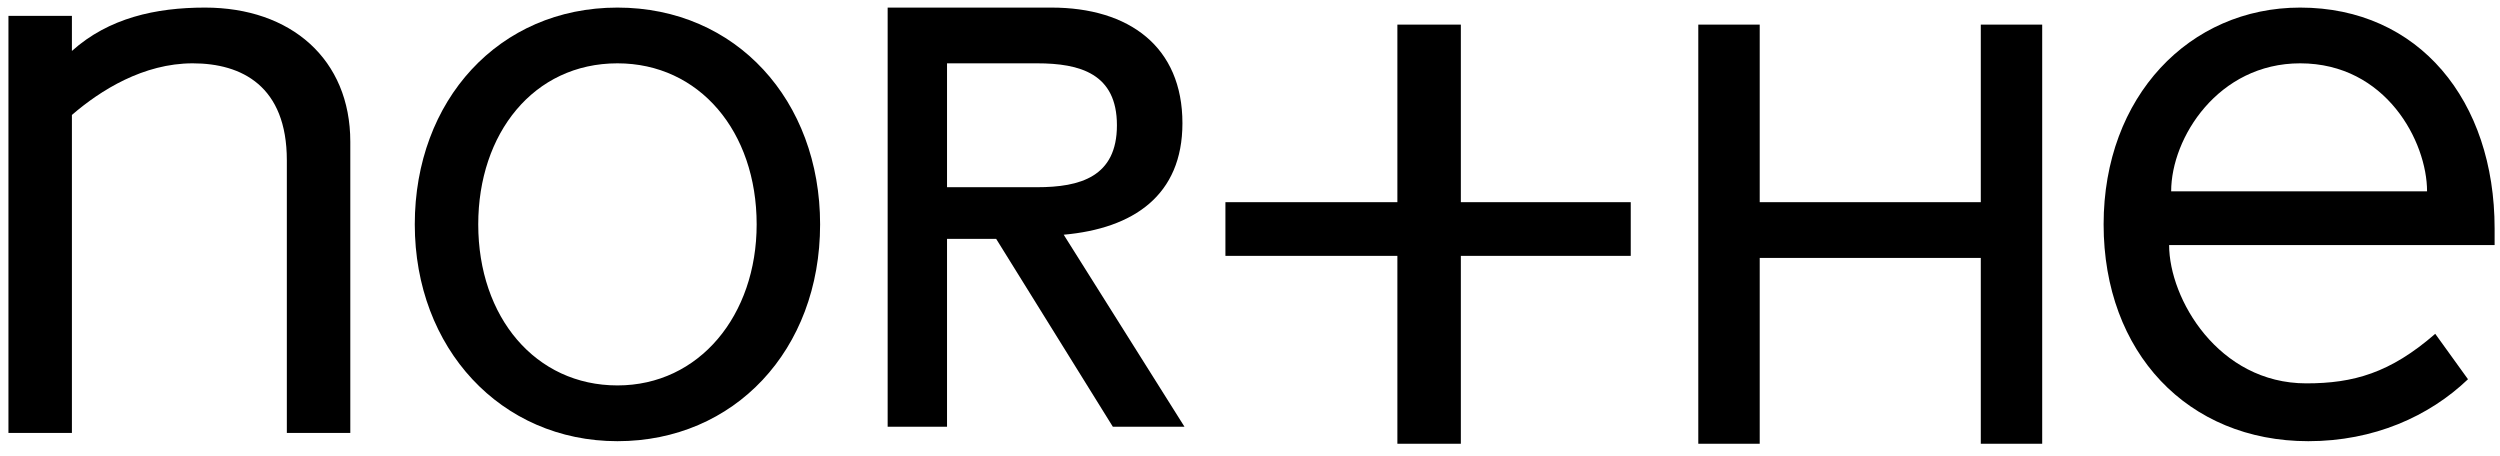 <?xml version="1.0" encoding="UTF-8"?>
<svg xmlns="http://www.w3.org/2000/svg" width="148" height="27" viewBox="0 0 148 27" fill="none">
  <path d="M52.549 25.262H56.064V14.139H58.972L65.88 25.262H70.121L62.971 13.895C67.092 13.528 70 11.572 70 7.294C70 2.772 66.849 0.449 62.244 0.449H52.549V25.262ZM56.064 10.961V3.749H61.396C63.941 3.749 66.122 4.361 66.122 7.416C66.122 10.472 63.941 11.083 61.396 11.083H56.064V10.961Z" fill="black"></path>
  <path d="M82.725 26.27H86.482V15.147H96.54V11.969H86.482V1.457H82.725V11.969H72.545V15.147H82.725V26.27Z" fill="black"></path>
  <path d="M100.539 26.27H104.175V15.269H117.263V26.27H120.898V1.457H117.263V11.969H104.175V1.457H100.539V26.27Z" fill="black"></path>
  <path d="M136.653 26.118C140.531 26.118 143.803 24.651 146.105 22.451L144.166 19.762C141.5 22.084 139.319 22.695 136.532 22.695C131.321 22.695 128.412 17.684 128.412 14.506H147.681V13.528C147.681 5.95 143.197 0.449 136.168 0.449C129.624 0.449 124.534 5.705 124.534 13.283C124.534 20.862 129.503 26.118 136.653 26.118ZM128.533 11.328C128.533 8.15 131.321 3.749 136.168 3.749C141.258 3.749 143.682 8.394 143.682 11.328H128.533Z" fill="black"></path>
  <path d="M0.5 25.629H4.257V6.805C5.953 5.338 8.498 3.749 11.407 3.749C14.315 3.749 16.981 5.094 16.981 9.494V25.629H20.738V8.394C20.738 3.505 17.224 0.449 12.134 0.449C9.225 0.449 6.438 1.06 4.257 3.016V0.938H0.5V25.629Z" fill="black"></path>
  <path d="M36.553 26.118C43.46 26.118 48.55 20.739 48.55 13.283C48.55 5.95 43.582 0.449 36.553 0.449C29.524 0.449 24.555 5.95 24.555 13.283C24.555 20.617 29.645 26.118 36.553 26.118ZM36.553 22.817C31.705 22.817 28.312 18.784 28.312 13.283C28.312 7.905 31.584 3.749 36.553 3.749C41.4 3.749 44.794 7.783 44.794 13.283C44.794 18.662 41.4 22.817 36.553 22.817Z" fill="black"></path>
</svg>
